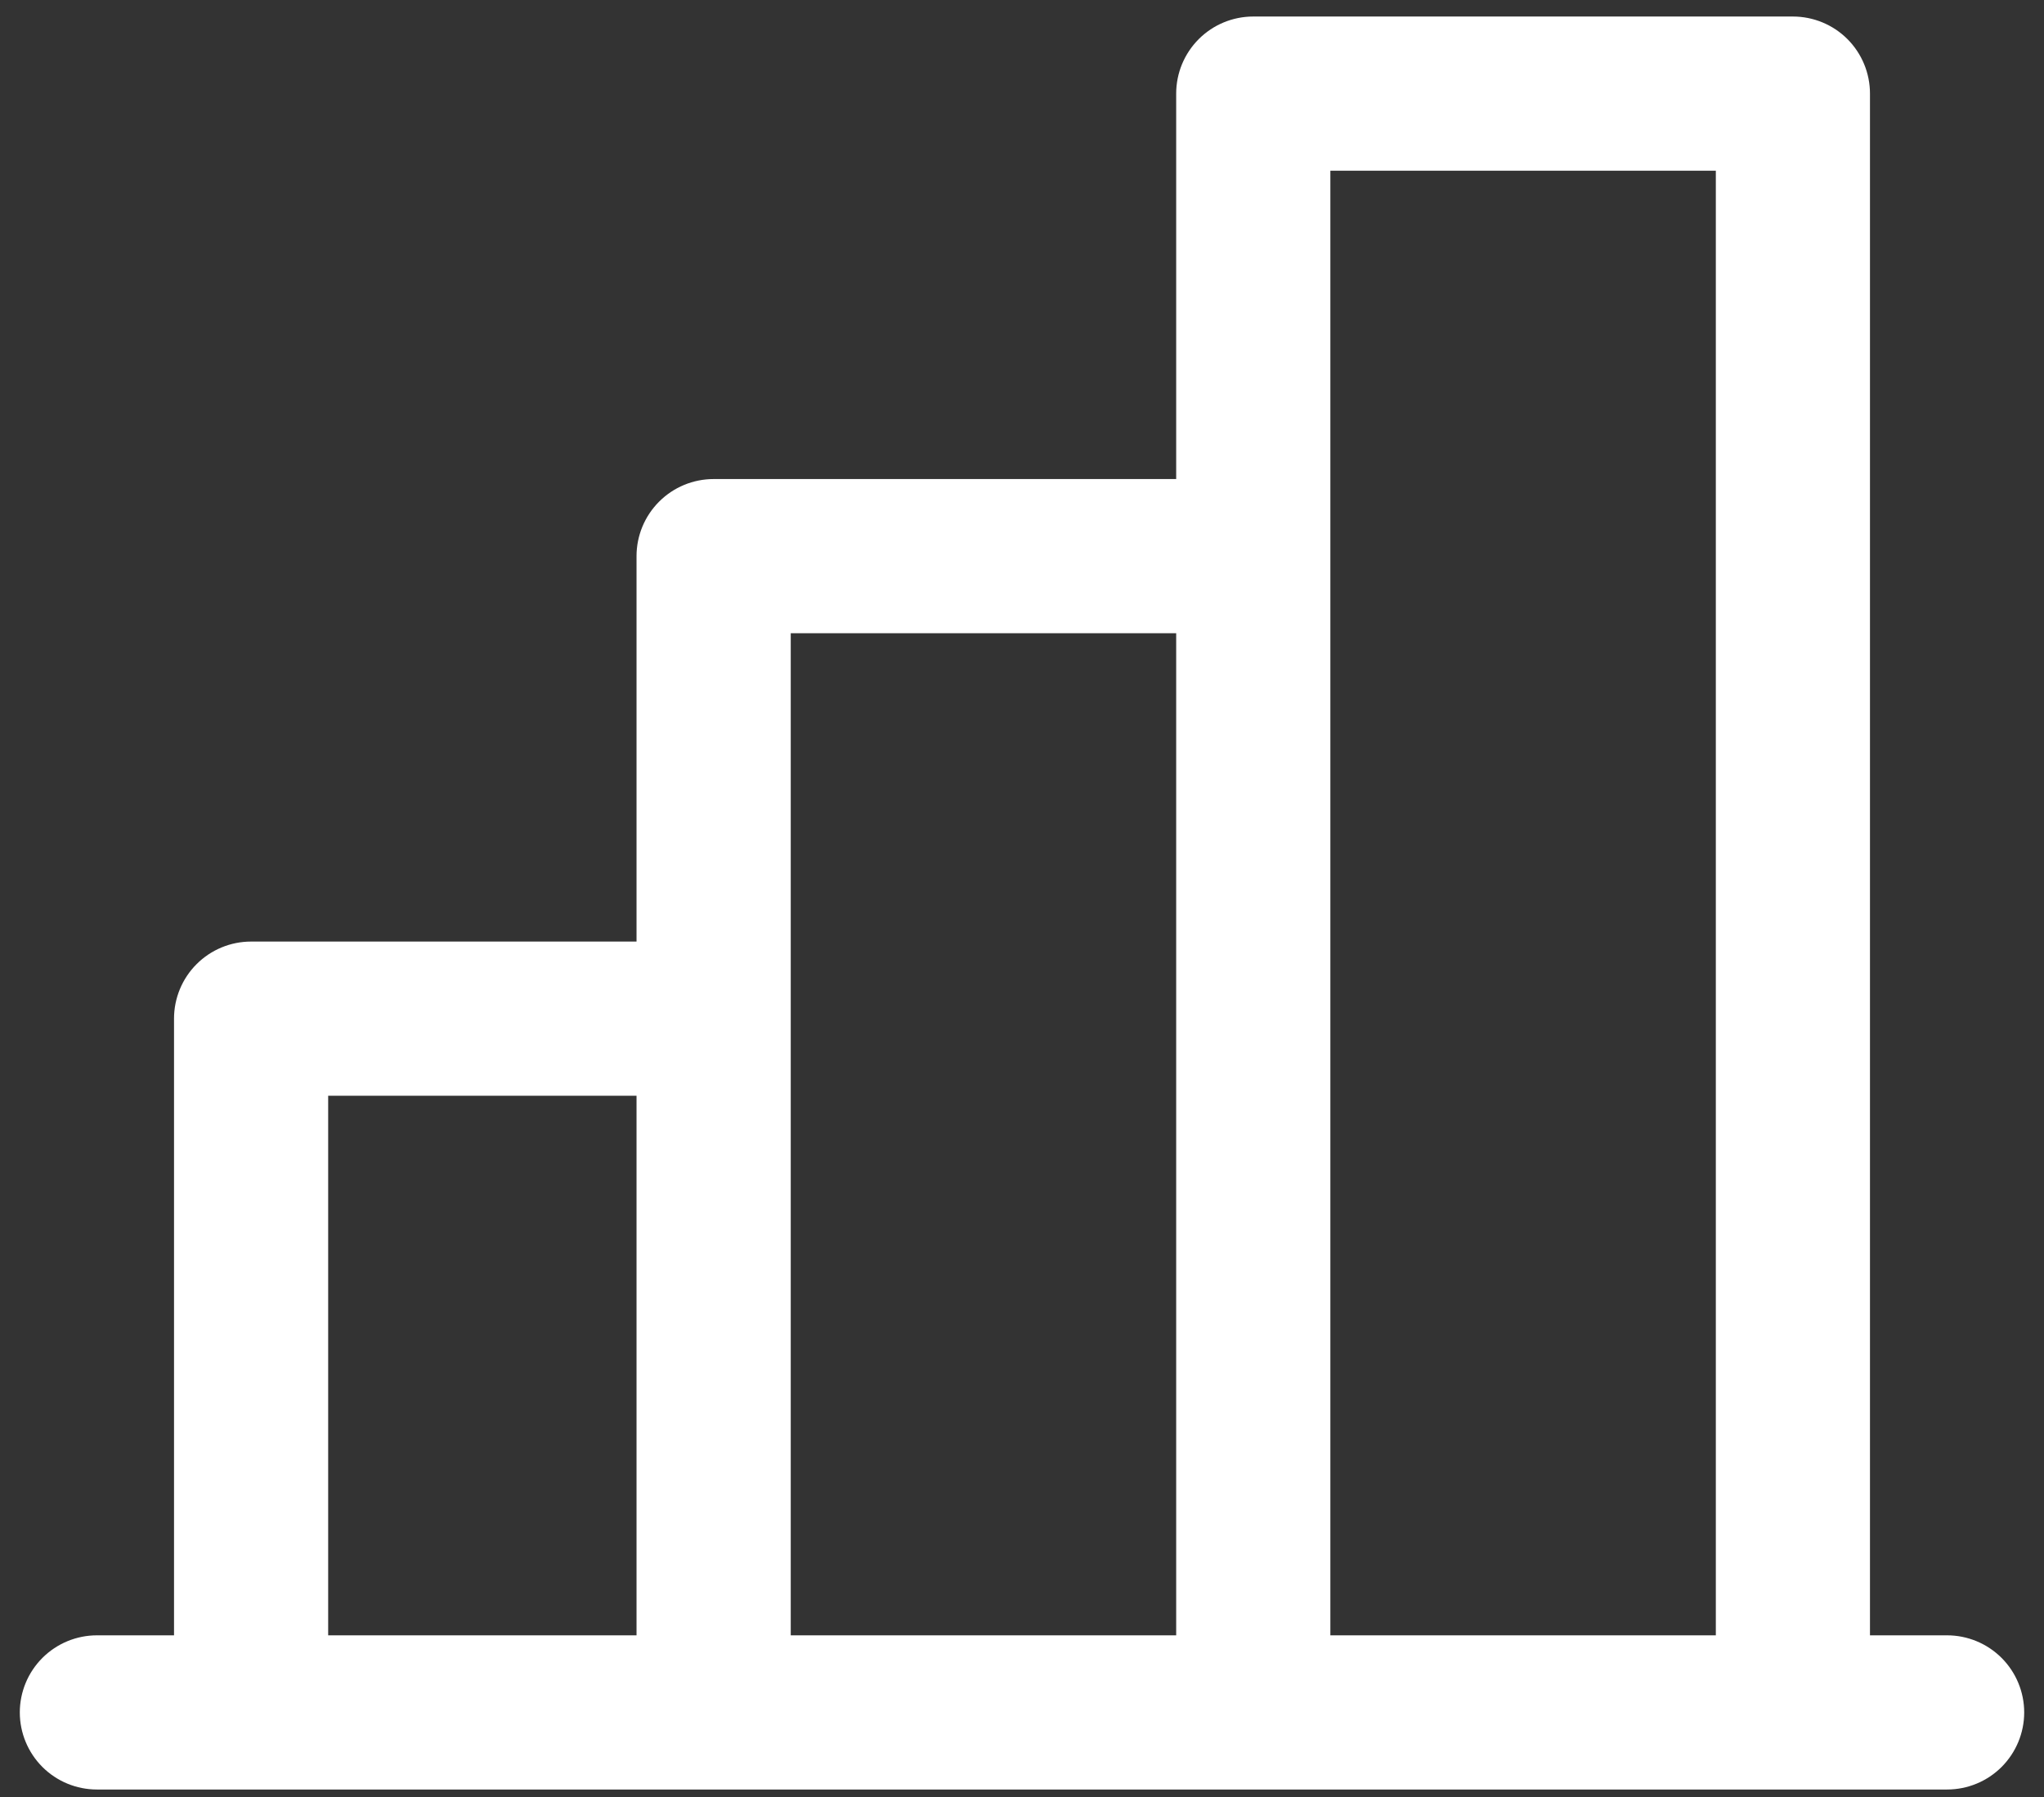 <svg width="58" height="51" viewBox="0 0 58 51" fill="none" xmlns="http://www.w3.org/2000/svg">
<rect x="0" y="0" width="58" height="51" fill="#333333" stroke="none"/>
<path d="M55.25 46.406H53.062V2.656C53.062 2.076 52.832 1.52 52.422 1.109C52.012 0.699 51.455 0.469 50.875 0.469H35.562C34.982 0.469 34.426 0.699 34.016 1.109C33.605 1.52 33.375 2.076 33.375 2.656V13.594H20.25C19.67 13.594 19.113 13.824 18.703 14.235C18.293 14.645 18.062 15.201 18.062 15.781V26.719H7.125C6.545 26.719 5.988 26.949 5.578 27.36C5.168 27.77 4.938 28.326 4.938 28.906V46.406H2.75C2.17 46.406 1.613 46.637 1.203 47.047C0.793 47.457 0.562 48.014 0.562 48.594C0.562 49.174 0.793 49.73 1.203 50.141C1.613 50.551 2.17 50.781 2.75 50.781H55.25C55.83 50.781 56.387 50.551 56.797 50.141C57.207 49.73 57.438 49.174 57.438 48.594C57.438 48.014 57.207 47.457 56.797 47.047C56.387 46.637 55.83 46.406 55.25 46.406ZM37.75 4.844H48.688V46.406H37.75V4.844ZM22.438 17.969H33.375V46.406H22.438V17.969ZM9.312 31.094H18.062V46.406H9.312V31.094Z" fill="white"/>
</svg>
